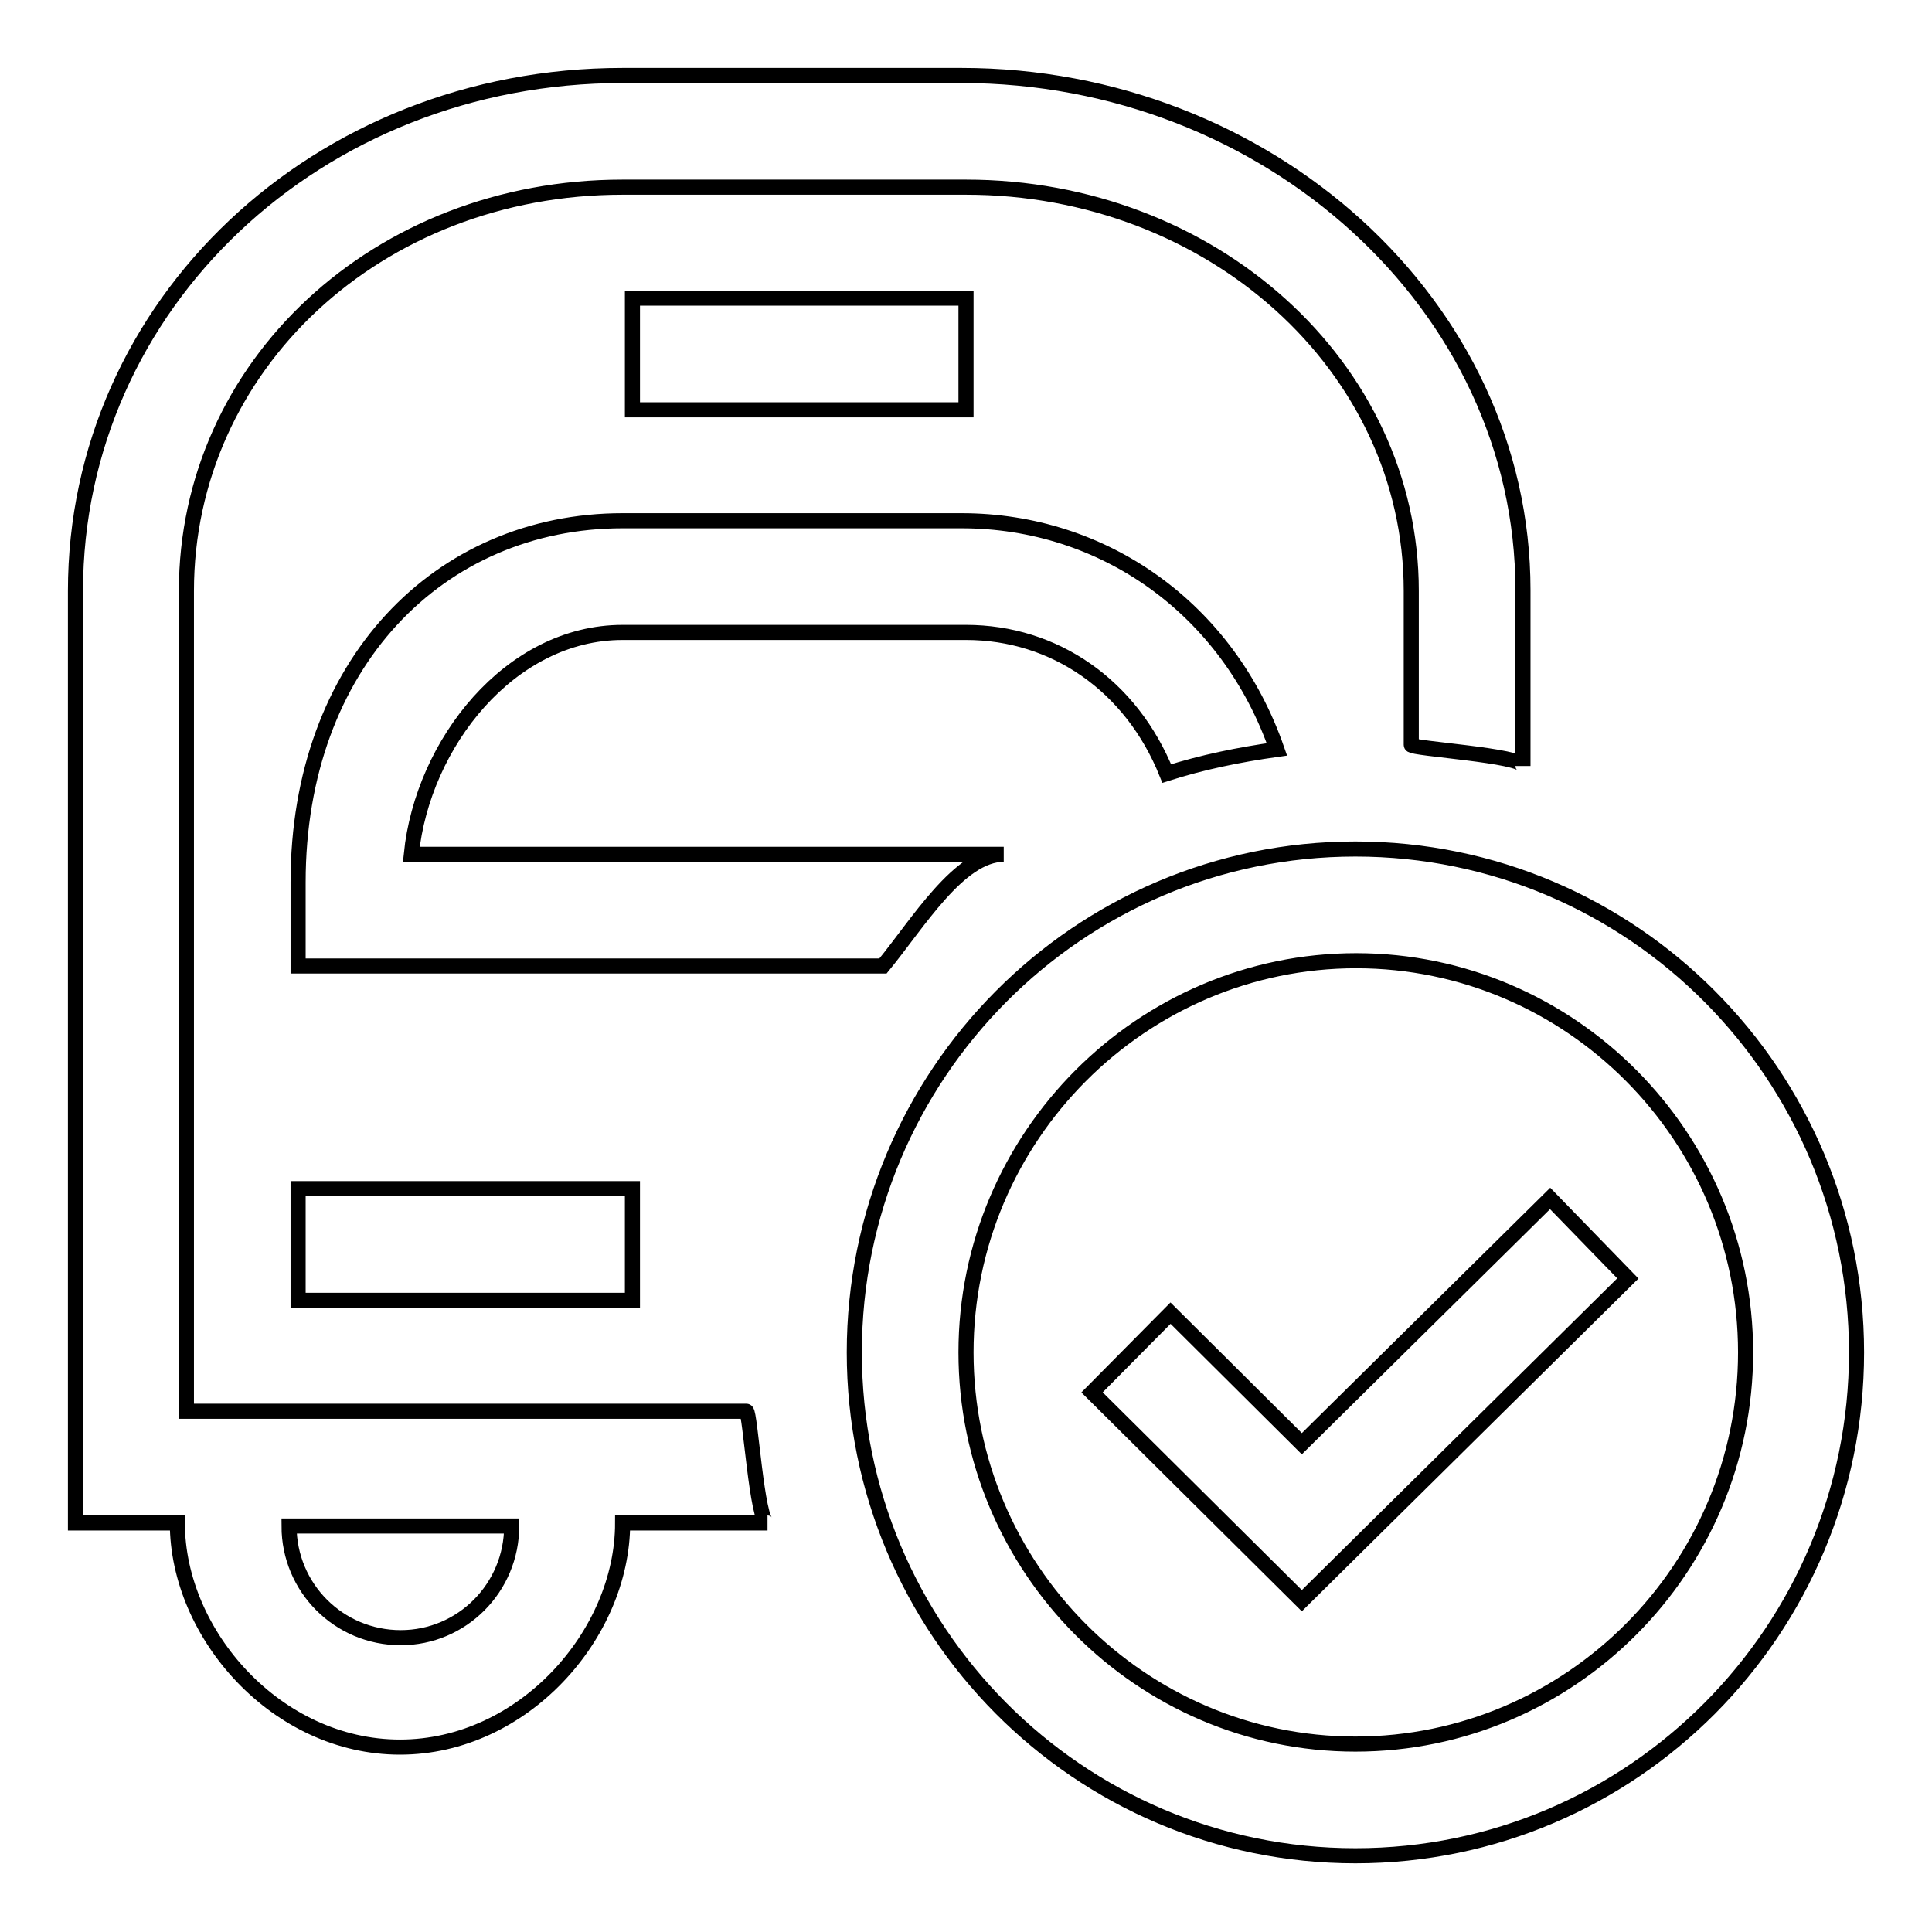 <?xml version="1.0" encoding="utf-8"?>
<!-- Svg Vector Icons : http://www.onlinewebfonts.com/icon -->
<!DOCTYPE svg PUBLIC "-//W3C//DTD SVG 1.1//EN" "http://www.w3.org/Graphics/SVG/1.1/DTD/svg11.dtd">
<svg version="1.1" xmlns="http://www.w3.org/2000/svg" xmlns:xlink="http://www.w3.org/1999/xlink" x="0px" y="0px" viewBox="0 0 256 256" enable-background="new 0 0 256 256" xml:space="preserve">
<g> <path stroke-width="2" fill-opacity="0" stroke="#000000"  d="M128,54.3H83.8V39.5H128V54.3z M39.5,172.3h44.3v-14.8H39.5V172.3z M98.9,187c0.5,0,1.4,14.8,2.8,14.8H82.5 c0,14.8-13.2,29.7-29.5,29.7c-16.3,0-29.5-14.9-29.5-29.7H10v-14.4V78.3C10,40.4,42,10,82.5,10h44.3h0.6 c40.5,0,74.4,30.4,74.4,68.2v23.3c0-1.4-14.8-2.3-14.8-2.8V78.3c0-29.8-26.5-53.5-59-53.5H82.5c-32.5,0-57.8,23.7-57.8,53.5V187 H98.9z M67.8,202.2H38.3c0,8.2,6.6,14.8,14.8,14.8C61.2,217,67.8,210.4,67.8,202.2z M82.5,83.8H128c11.7,0,21.9,7,26.6,18.7 c4.7-1.5,9.6-2.5,14.6-3.2c-6.5-18.7-23-30.3-41.8-30.3h-0.6H82.5c-24.3,0-43,19-43,47.9V128H117c4.6-5.6,10.1-14.8,16-14.8H54.5 C56,98.5,67.6,83.8,82.5,83.8z M246,179.2c0,36.8-29.7,66.7-66.4,66.7s-66.4-29.9-66.4-66.7s29.7-66.7,66.4-66.7 S246,142.4,246,179.2z M231.3,179.2c0-28.6-23.2-51.9-51.6-51.9S128,150.6,128,179.2c0,28.6,23.2,51.9,51.6,51.9 C208.1,231.1,231.3,207.8,231.3,179.2z M172.5,191.3L155.1,174l-10.4,10.5l27.8,27.6l43.2-42.7l-10.3-10.6L172.5,191.3z"/></g>
</svg>